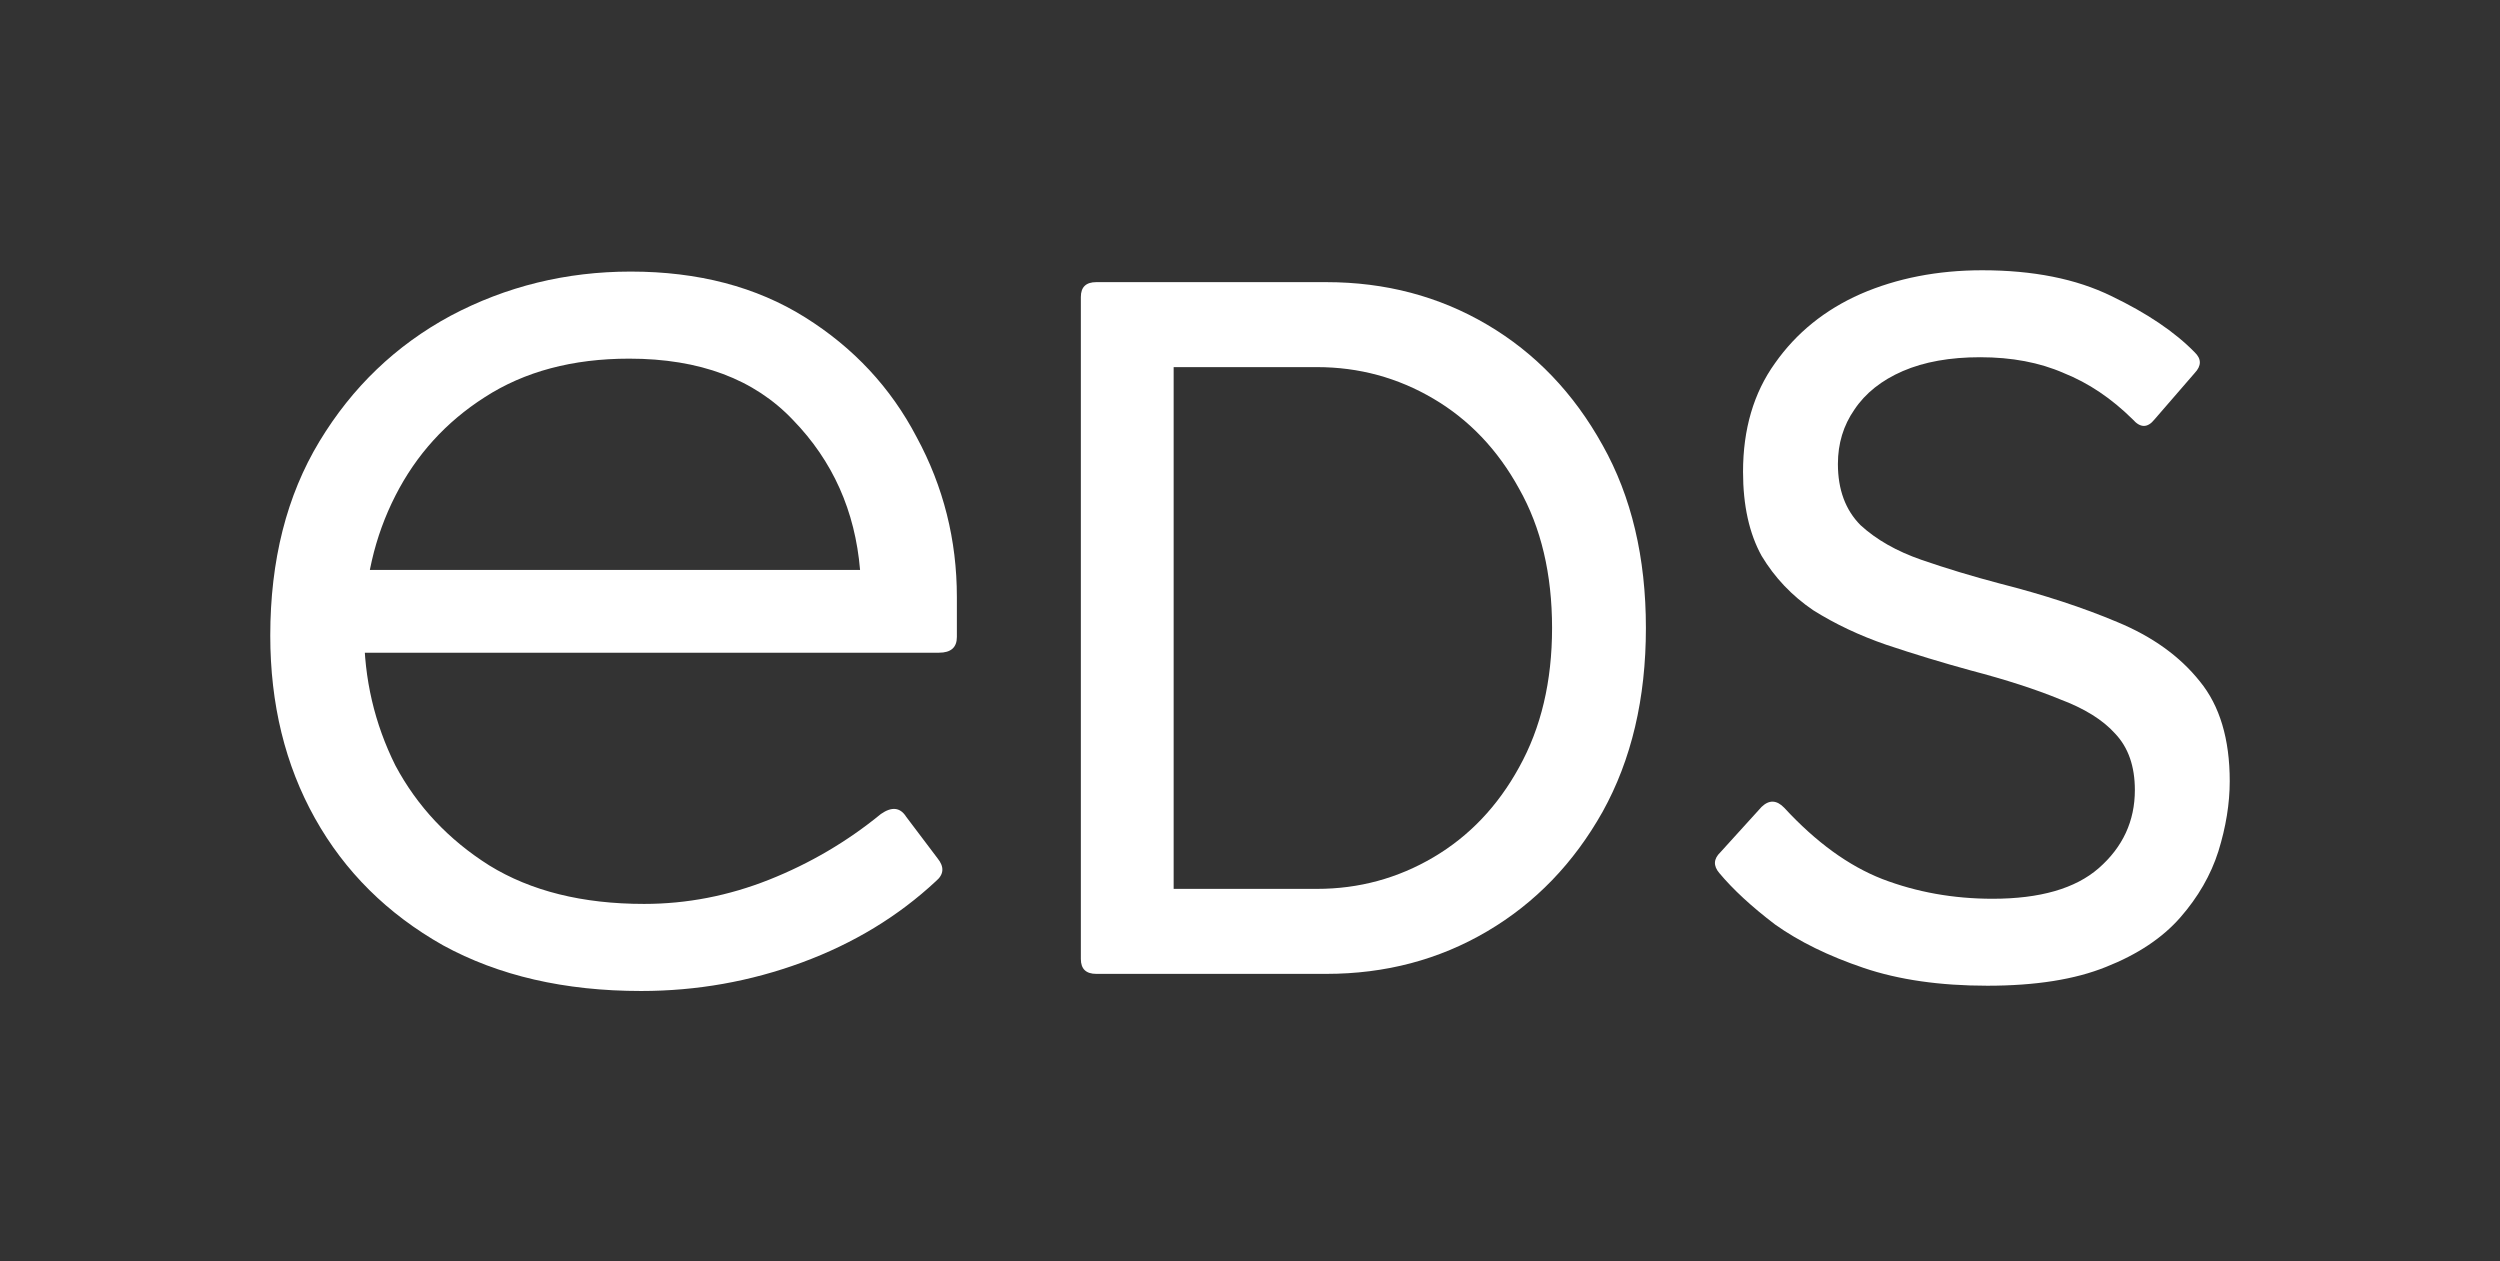 <svg width="111" height="56" viewBox="0 0 111 56" fill="none" xmlns="http://www.w3.org/2000/svg">
<rect x="0" y="0" width="111" height="56" fill="#333333" stroke="none"/>
<path d="M88.242 43.766C86.136 43.766 84.304 43.503 82.748 42.976C81.191 42.45 79.879 41.806 78.811 41.046C77.773 40.256 76.949 39.495 76.338 38.764C76.064 38.443 76.079 38.135 76.384 37.843L78.215 35.825C78.551 35.503 78.887 35.517 79.223 35.868C80.627 37.389 82.076 38.443 83.572 39.028C85.098 39.612 86.731 39.905 88.47 39.905C90.576 39.905 92.148 39.452 93.186 38.545C94.254 37.609 94.788 36.453 94.788 35.079C94.788 34.026 94.498 33.192 93.918 32.578C93.369 31.963 92.545 31.452 91.446 31.042C90.378 30.603 89.066 30.179 87.509 29.77C86.227 29.419 84.976 29.038 83.755 28.629C82.565 28.219 81.481 27.707 80.504 27.093C79.558 26.45 78.795 25.645 78.215 24.68C77.666 23.686 77.391 22.442 77.391 20.951C77.391 19.049 77.865 17.441 78.811 16.124C79.757 14.779 81.023 13.755 82.61 13.053C84.228 12.351 86.029 12 88.013 12C90.271 12 92.179 12.38 93.735 13.141C95.322 13.901 96.558 14.735 97.444 15.642C97.749 15.934 97.749 16.241 97.444 16.563L95.658 18.625C95.353 19.006 95.032 19.006 94.697 18.625C93.751 17.689 92.728 17.002 91.629 16.563C90.561 16.095 89.325 15.861 87.921 15.861C86.578 15.861 85.434 16.066 84.487 16.475C83.541 16.885 82.824 17.455 82.336 18.186C81.847 18.889 81.603 19.693 81.603 20.6C81.603 21.74 81.939 22.647 82.61 23.32C83.312 23.963 84.213 24.475 85.311 24.856C86.41 25.236 87.57 25.587 88.791 25.909C90.744 26.406 92.484 26.976 94.01 27.62C95.566 28.263 96.787 29.141 97.672 30.252C98.558 31.335 99 32.812 99 34.684C99 35.678 98.832 36.717 98.496 37.799C98.161 38.852 97.596 39.832 96.802 40.739C96.009 41.645 94.91 42.377 93.506 42.932C92.133 43.488 90.378 43.766 88.242 43.766Z" fill="white"/>
<path d="M48.676 43.24C48.218 43.24 47.99 43.02 47.99 42.581V13.185C47.99 12.746 48.218 12.527 48.676 12.527H58.886C61.51 12.527 63.891 13.155 66.027 14.413C68.164 15.671 69.873 17.455 71.155 19.766C72.437 22.048 73.078 24.753 73.078 27.883C73.078 31.013 72.437 33.733 71.155 36.044C69.873 38.325 68.164 40.095 66.027 41.353C63.891 42.611 61.51 43.24 58.886 43.24H48.676ZM52.11 39.466H58.474C60.335 39.466 62.06 38.998 63.647 38.062C65.234 37.126 66.5 35.795 67.447 34.07C68.423 32.315 68.912 30.252 68.912 27.883C68.912 25.485 68.423 23.422 67.447 21.697C66.5 19.971 65.234 18.64 63.647 17.704C62.06 16.768 60.335 16.3 58.474 16.3H52.11V39.466Z" fill="white"/>
<path d="M28.466 44C25.071 44 22.14 43.324 19.671 41.972C17.202 40.578 15.306 38.697 13.984 36.331C12.661 33.965 12 31.261 12 28.219C12 24.881 12.727 22.009 14.182 19.6C15.637 17.192 17.577 15.333 20.002 14.023C22.47 12.713 25.137 12.058 28.003 12.058C31.001 12.058 33.58 12.734 35.74 14.086C37.9 15.438 39.553 17.213 40.7 19.41C41.89 21.607 42.485 23.973 42.485 26.508V28.283C42.485 28.747 42.221 28.98 41.691 28.98H14.91C14.425 28.98 14.182 28.747 14.182 28.283V26.064C14.182 25.558 14.425 25.304 14.91 25.304H38.187C37.966 22.684 36.974 20.466 35.211 18.649C33.492 16.833 31.067 15.924 27.937 15.924C25.424 15.924 23.286 16.495 21.522 17.636C19.803 18.734 18.48 20.192 17.555 22.009C16.629 23.825 16.166 25.832 16.166 28.029C16.166 30.142 16.629 32.127 17.555 33.987C18.525 35.803 19.913 37.282 21.721 38.423C23.572 39.564 25.865 40.134 28.598 40.134C30.494 40.134 32.345 39.775 34.153 39.057C35.96 38.338 37.614 37.367 39.112 36.141C39.597 35.803 39.972 35.846 40.237 36.268L41.625 38.106C41.934 38.486 41.912 38.824 41.559 39.12C39.884 40.683 37.9 41.888 35.608 42.733C33.315 43.578 30.935 44 28.466 44Z" fill="white"/>
</svg>
